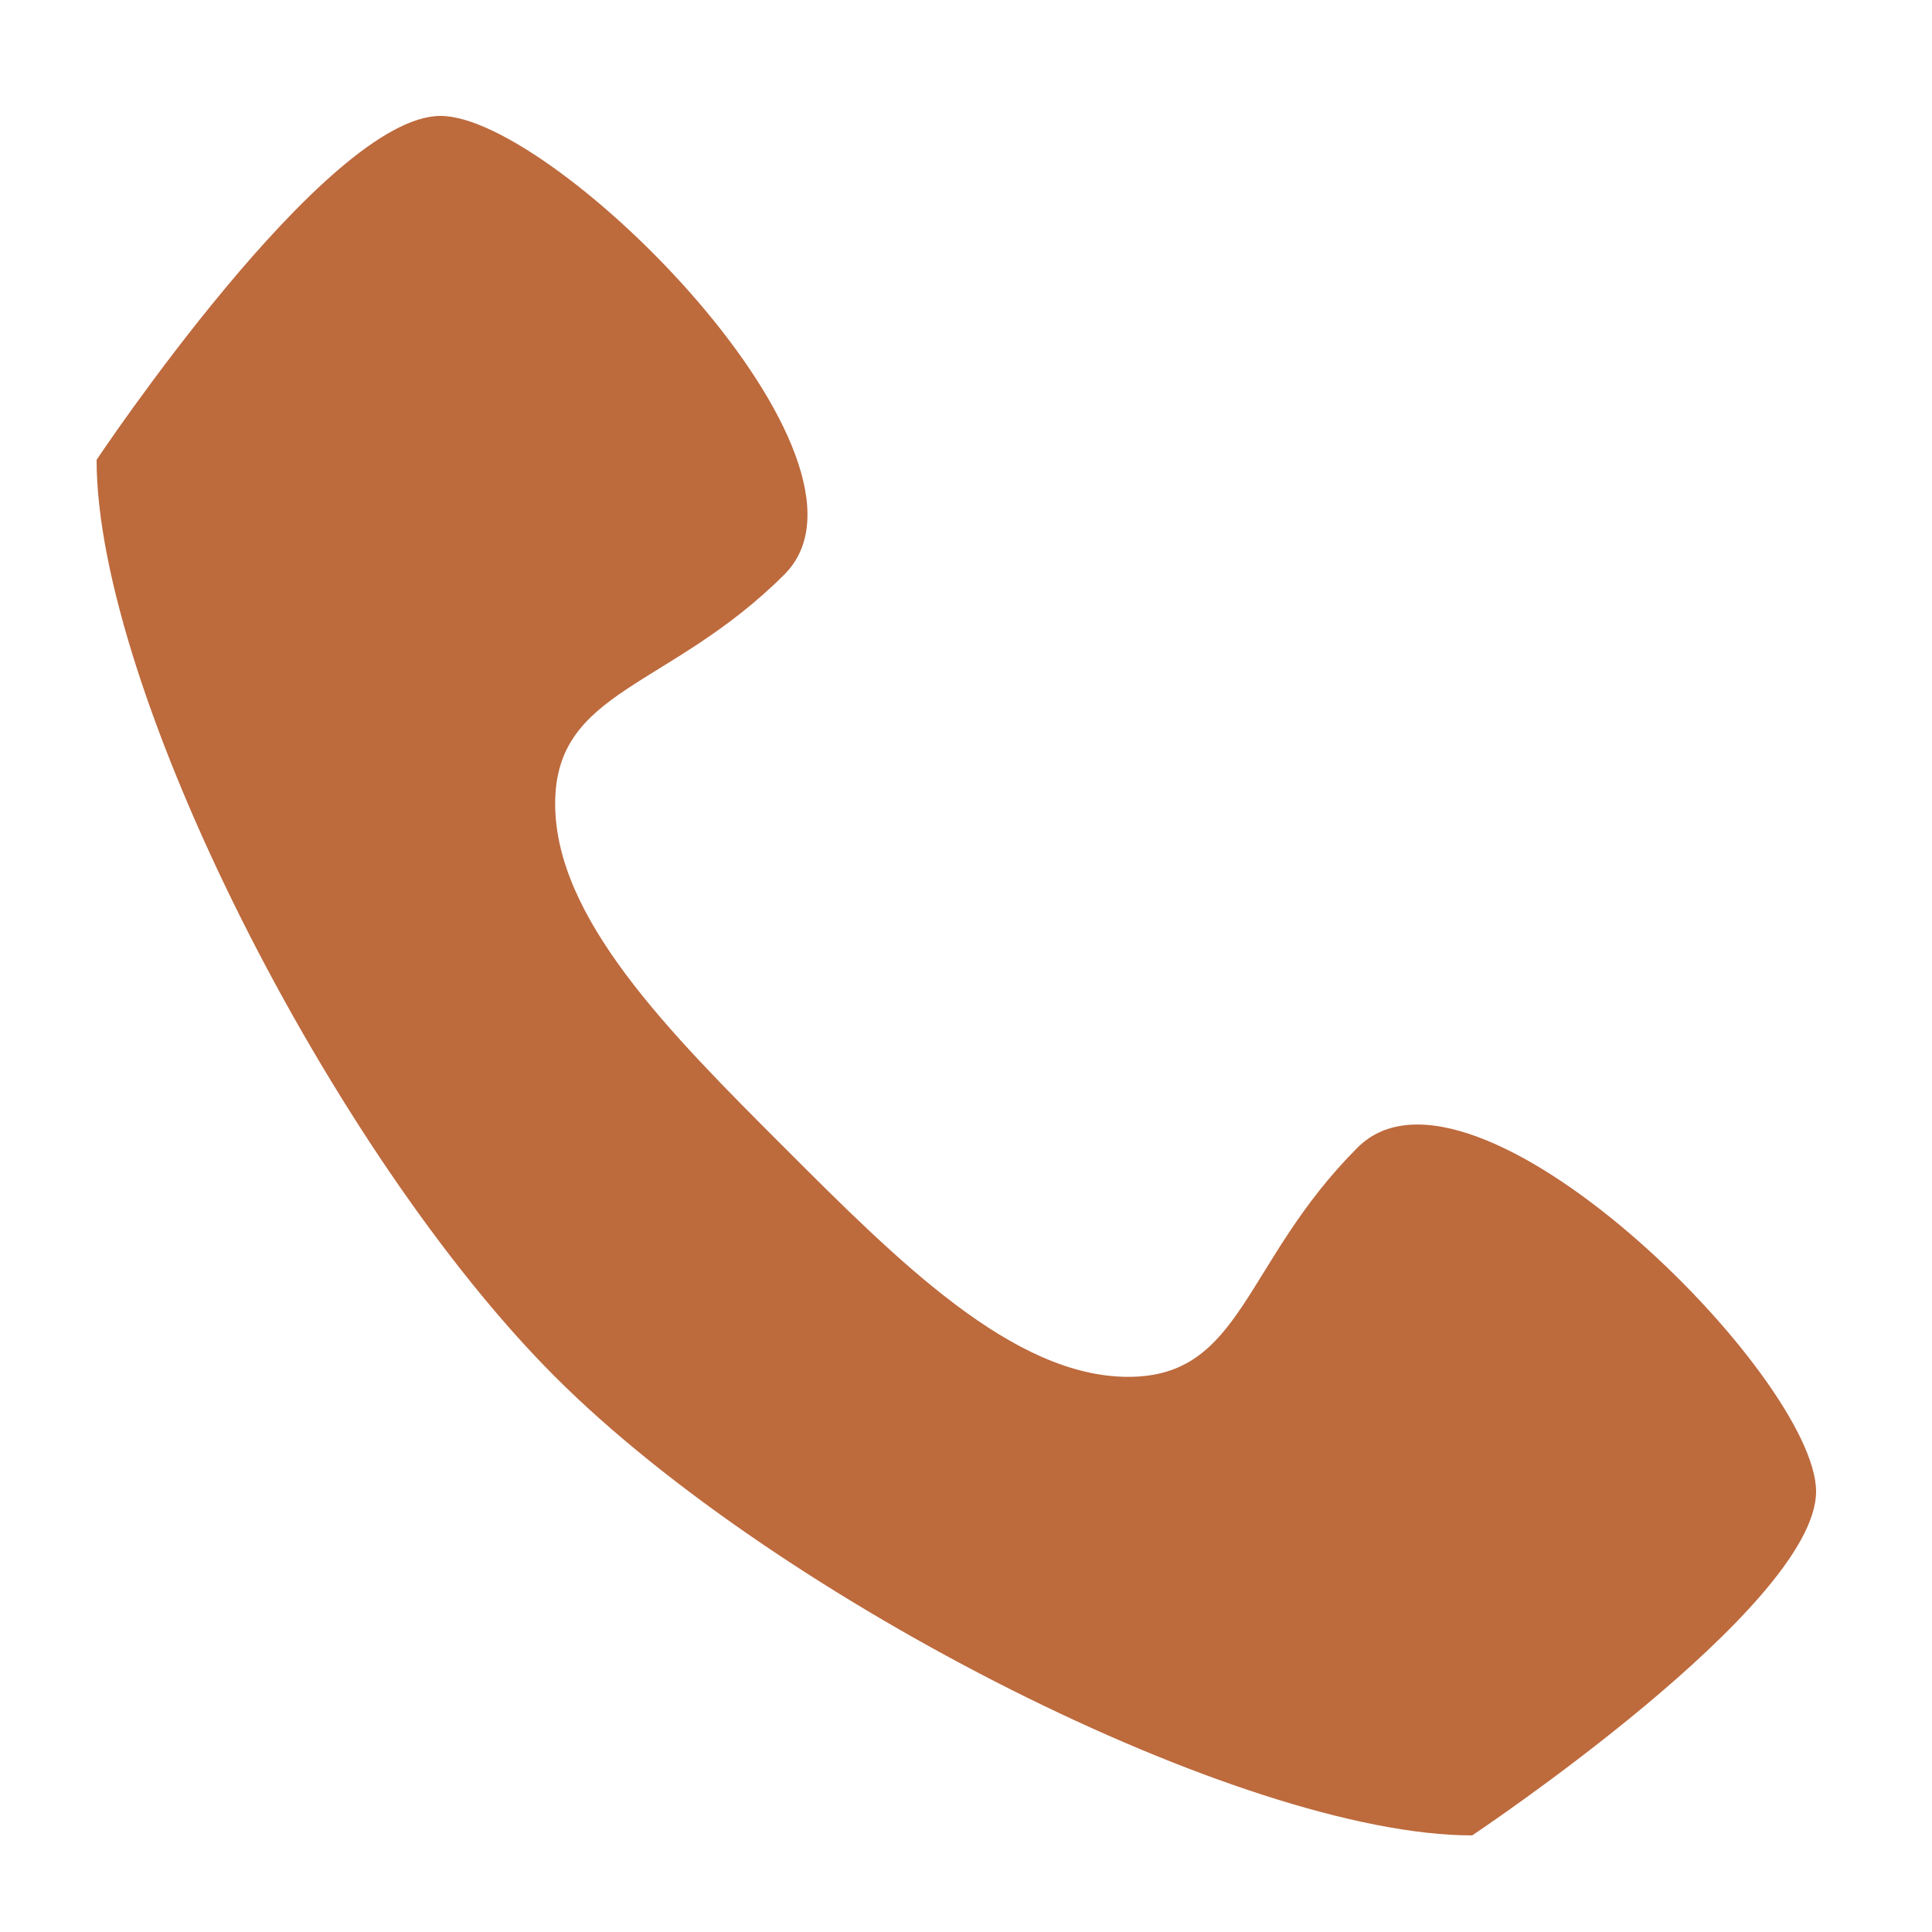 <?xml version="1.0" encoding="UTF-8"?> <svg xmlns="http://www.w3.org/2000/svg" width="20" height="20" viewBox="0 0 20 20" fill="none"><path d="M14.053 11.88C12.867 13.067 12.867 14.253 11.68 14.253C10.493 14.253 9.307 13.067 8.12 11.88C6.933 10.693 5.747 9.507 5.747 8.32C5.747 7.133 6.933 7.133 8.12 5.947C9.307 4.76 5.747 1.2 4.56 1.2C3.373 1.2 1 4.76 1 4.76C1 7.133 3.438 11.945 5.747 14.253C8.055 16.562 12.867 19 15.24 19C15.24 19 18.8 16.627 18.8 15.44C18.8 14.253 15.24 10.693 14.053 11.88Z" fill="#BD6A3D"></path></svg> 